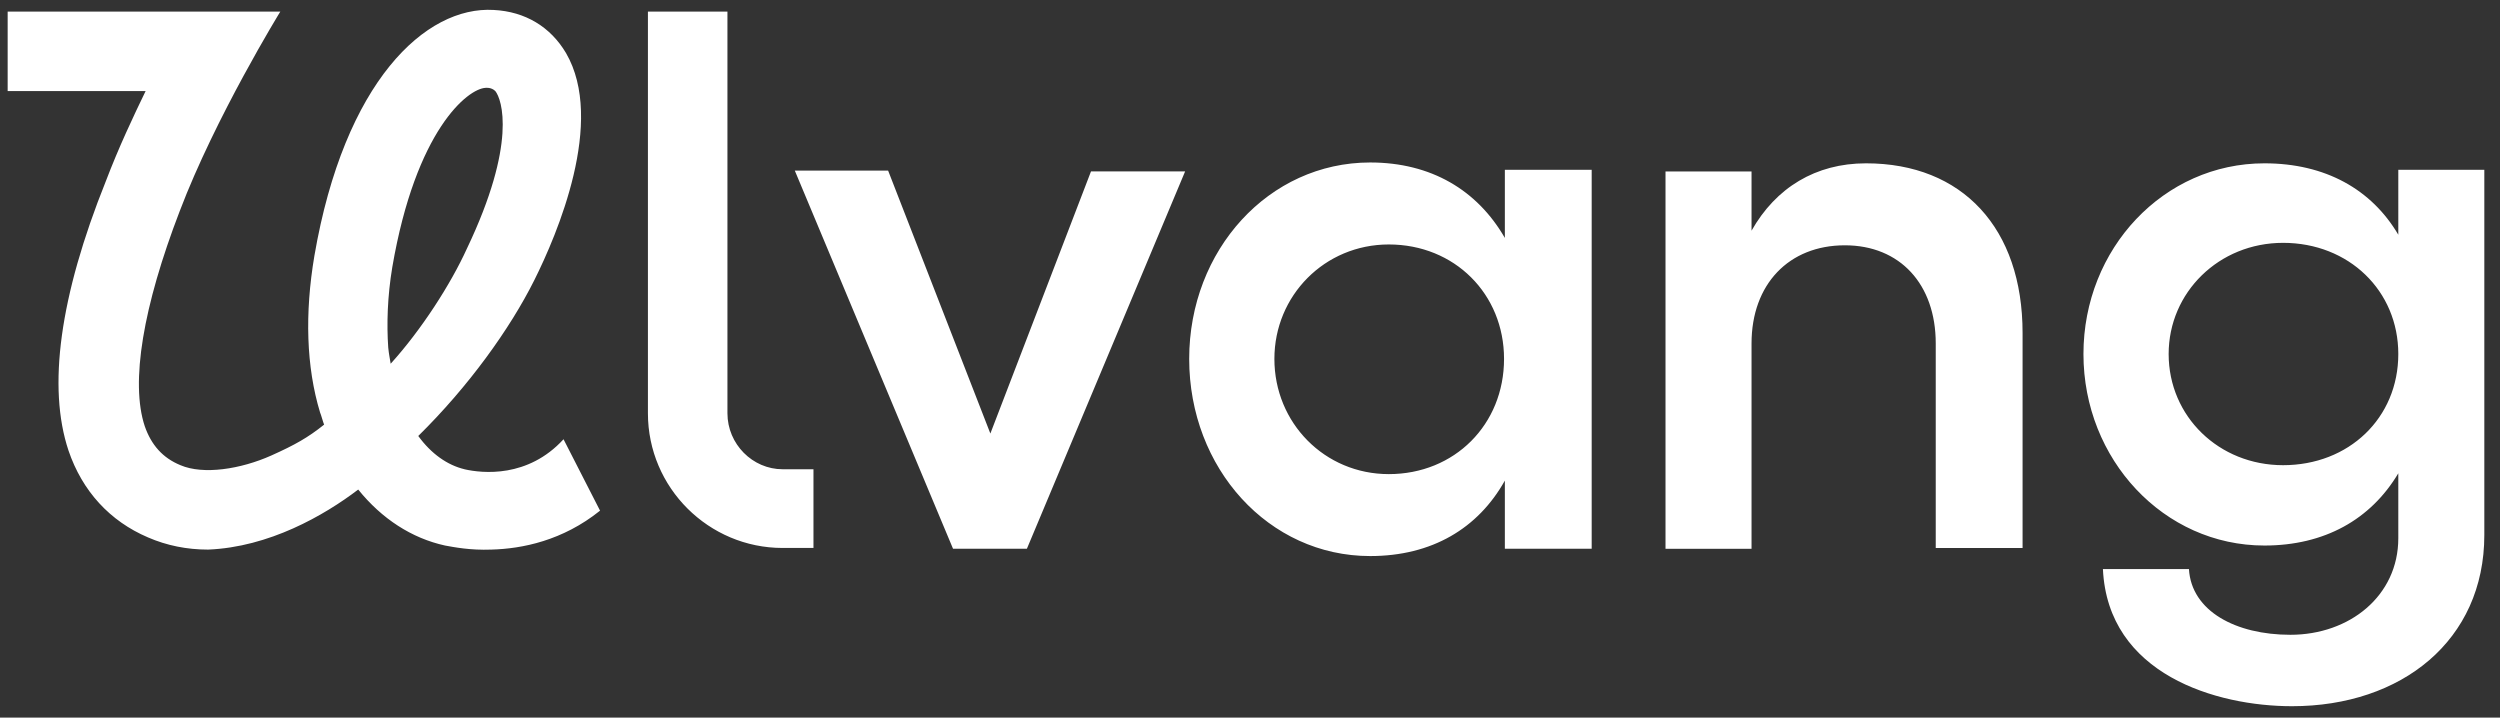<?xml version="1.0" encoding="UTF-8"?>
<svg id="Layer_1" xmlns="http://www.w3.org/2000/svg" version="1.1" viewBox="0 0 123.773 35.528">
  <rect x="0" y="0" width="123.773" height="35.528" fill="#333333" stroke="none"/>
  <!-- Generator: Adobe Illustrator 30.0.0, SVG Export Plug-In . SVG Version: 2.1.1 Build 123)  -->
  <defs>
    <style>
      .st0 {
        fill: #fff;
      }
    </style>
  </defs>
  <path class="st0" d="M118.738,8.407v3.214c-1.326-2.25-3.616-3.535-6.629-3.535-4.982,0-8.959,4.218-8.959,9.441s3.977,9.482,8.959,9.482c2.973,0,5.263-1.286,6.629-3.576v3.214c0,2.852-2.411,4.781-5.343,4.781-2.692,0-4.901-1.165-5.022-3.254h-4.259c.241,5.223,5.625,6.79,9.361,6.79,5.424,0,9.522-3.254,9.522-8.477V8.407h-4.259ZM113.033,23.031c-3.174,0-5.665-2.411-5.665-5.504,0-3.053,2.491-5.504,5.665-5.504,3.254,0,5.705,2.37,5.705,5.504,0,3.174-2.451,5.504-5.705,5.504ZM92.382,8.086c-2.491,0-4.46,1.205-5.665,3.335v-2.933h-4.259v18.682h4.259v-10.164c0-2.933,1.848-4.861,4.62-4.861,2.732,0,4.5,1.928,4.5,4.861v10.124h4.299v-10.647c0-5.183-2.973-8.397-7.754-8.397ZM78.763,27.169h-4.259v-3.375c-1.326,2.37-3.616,3.736-6.669,3.736-5.022,0-8.959-4.339-8.959-9.763,0-5.384,3.937-9.723,8.959-9.723,3.013,0,5.303,1.366,6.669,3.736v-3.375h4.299v18.762h-.04ZM68.759,23.473c3.254,0,5.705-2.451,5.705-5.705,0-3.214-2.451-5.665-5.705-5.665-3.174,0-5.665,2.531-5.665,5.665,0,3.174,2.491,5.705,5.665,5.705ZM49.032,21.464l-5.062-13.017h-4.62l7.834,18.722h3.656l7.834-18.682h-4.66l-4.982,12.977h0ZM36.015,20.46V.573h-3.937v19.887c0,3.696,3.013,6.669,6.669,6.669h1.527v-3.897h-1.527c-1.487,0-2.732-1.245-2.732-2.772h0ZM22.998,23.232c-.844-.201-1.647-.763-2.29-1.647,2.491-2.451,4.54-5.303,5.745-7.714,1.125-2.25,3.535-7.874,1.567-11.249-.763-1.286-2.009-2.049-3.576-2.129-3.375-.201-7.392,3.535-8.879,12.173-.482,2.852-.402,5.504.281,7.754.04.08.161.522.201.603h0c-.804.643-1.446,1.004-2.611,1.527-1.527.683-3.375.964-4.5.482-.884-.362-1.446-1.004-1.768-1.928-.723-2.169-.08-5.946,1.728-10.647C10.664,5.796,13.879.573,13.879.573H.379v3.937h6.83c-.603,1.245-1.326,2.772-1.969,4.46-2.29,5.705-2.893,10.205-1.848,13.338.683,2.009,2.049,3.495,3.937,4.299.924.402,1.928.603,2.973.603,3.013-.121,5.745-1.687,7.433-2.973,1.165,1.446,2.652,2.411,4.299,2.772.442.08,1.245.241,2.29.201,1.527-.04,3.535-.442,5.384-1.928l-1.808-3.535c-1.768,1.928-4.018,1.687-4.901,1.487h0ZM19.342,18.009c-.04-.281-.08-.402-.121-.804-.08-1.165-.04-2.531.201-3.977,1.165-6.79,3.736-8.839,4.62-8.879,0,0,.281-.04.482.161.321.402,1.085,2.571-1.406,7.794-.804,1.768-2.25,4.018-3.777,5.705h0Z"/>
</svg>